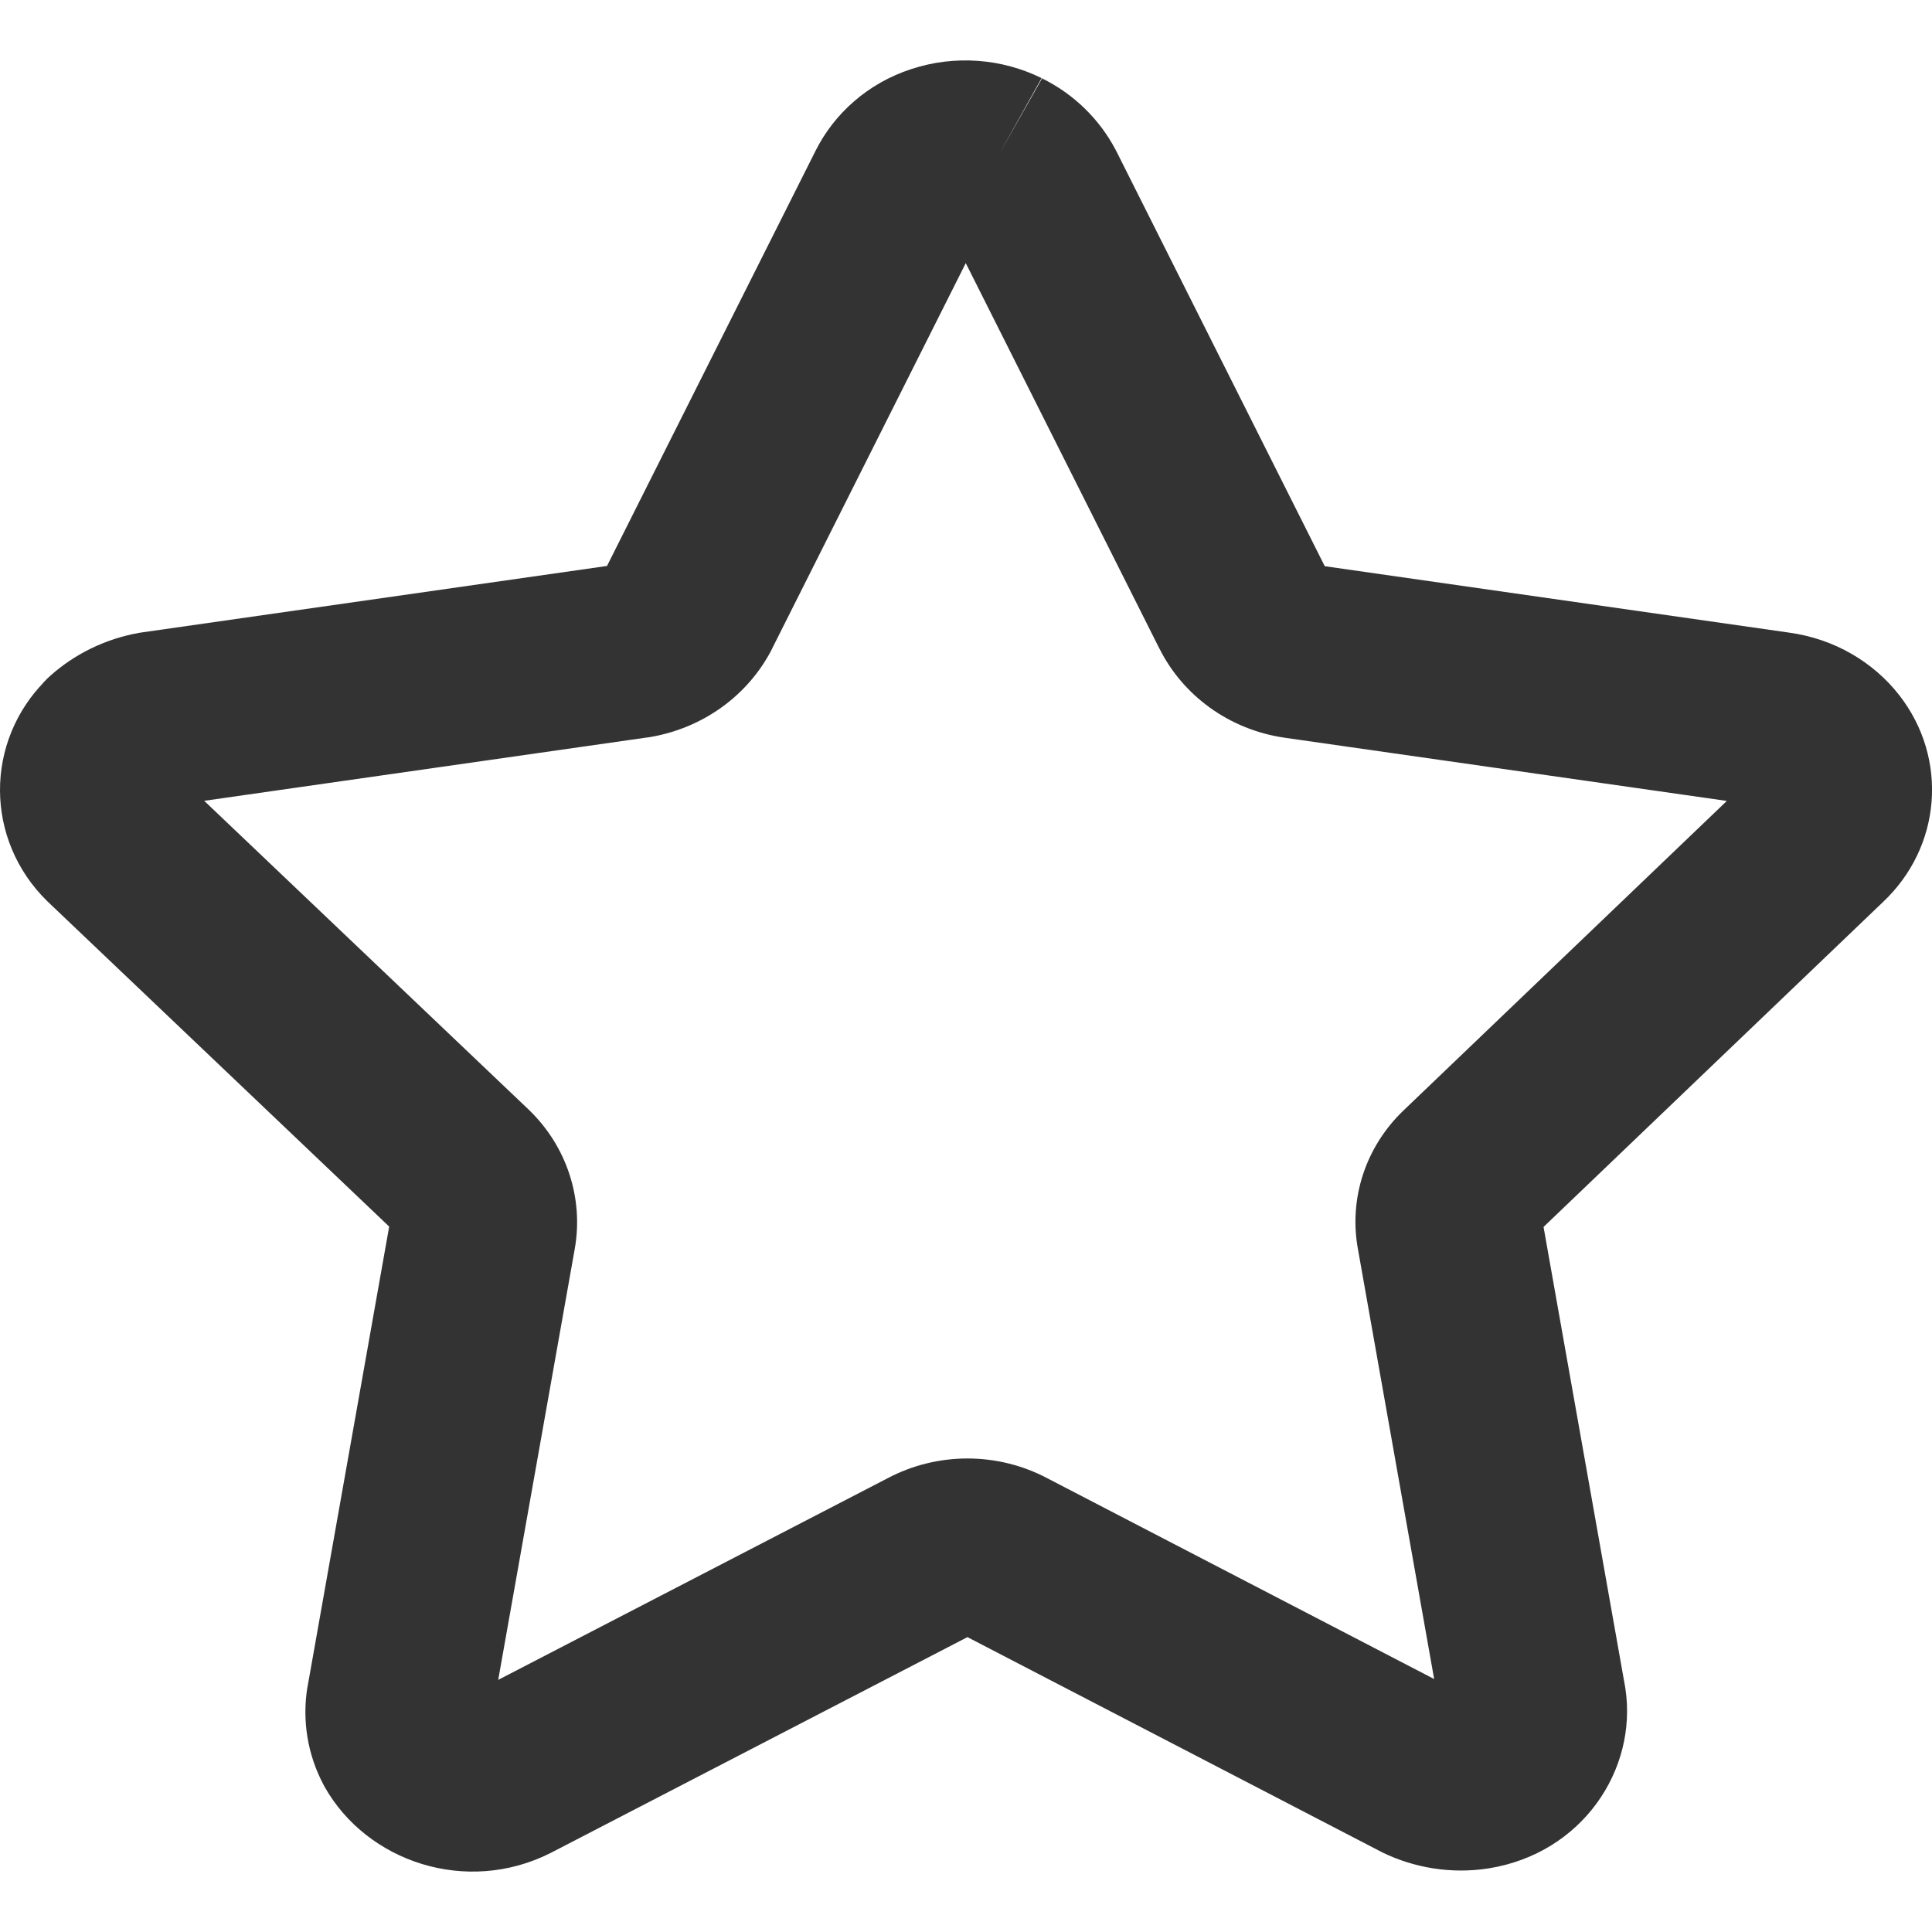 <svg width="16" height="16" viewBox="0 0 16 16" fill="none" xmlns="http://www.w3.org/2000/svg">
  <path fill-rule="evenodd" clip-rule="evenodd" d="M7.998 2.179L6.395 5.37L6.394 5.373C6.2 5.754 5.824 6.035 5.366 6.107L5.355 6.108L1.691 6.632L4.379 9.19C4.697 9.496 4.833 9.928 4.76 10.342C4.76 10.342 4.76 10.342 4.76 10.342L4.126 13.912L7.351 12.242C7.763 12.024 8.261 12.024 8.673 12.242L11.877 13.905L11.247 10.351C11.168 9.933 11.305 9.496 11.632 9.188L14.301 6.633L10.642 6.11C10.174 6.043 9.794 5.755 9.603 5.373C9.602 5.372 9.602 5.372 9.602 5.372L7.998 2.179ZM8.63 0.649L8.267 1.29L8.626 0.647C8.895 0.779 9.106 0.989 9.237 1.237L9.243 1.248L10.971 4.689L14.816 5.239C15.191 5.29 15.516 5.483 15.731 5.76C16.136 6.282 16.081 7.016 15.589 7.475L12.783 10.161L13.458 13.967L13.461 13.985C13.562 14.659 13.101 15.349 12.329 15.473L12.322 15.474C12.021 15.52 11.716 15.471 11.448 15.341L11.431 15.332L8.012 13.558L4.559 15.346C3.862 15.697 3.038 15.419 2.688 14.797L2.68 14.782C2.546 14.53 2.501 14.246 2.546 13.971L2.548 13.963L3.223 10.158L0.39 7.462C-0.127 6.954 -0.131 6.141 0.384 5.628C0.374 5.638 0.365 5.647 0.358 5.655C0.35 5.664 0.343 5.672 0.338 5.679C0.326 5.693 0.317 5.704 0.312 5.712C0.306 5.72 0.301 5.727 0.299 5.73L0.299 5.729C0.302 5.726 0.307 5.719 0.313 5.71C0.319 5.702 0.328 5.69 0.339 5.676C0.345 5.669 0.352 5.661 0.36 5.652C0.368 5.643 0.378 5.633 0.389 5.622C0.398 5.614 0.407 5.605 0.416 5.597C0.617 5.417 0.871 5.291 1.152 5.241C1.161 5.24 1.169 5.238 1.178 5.237L5.027 4.687L6.753 1.251C6.753 1.25 6.753 1.25 6.754 1.249C6.908 0.941 7.187 0.689 7.547 0.572C7.905 0.454 8.297 0.483 8.63 0.649ZM0.384 5.628C0.385 5.627 0.386 5.626 0.386 5.625L0.386 5.626C0.385 5.627 0.384 5.627 0.384 5.628ZM11.005 4.756C11.004 4.756 11.005 4.756 11.005 4.756V4.756Z" fill="#333333"/>
</svg>